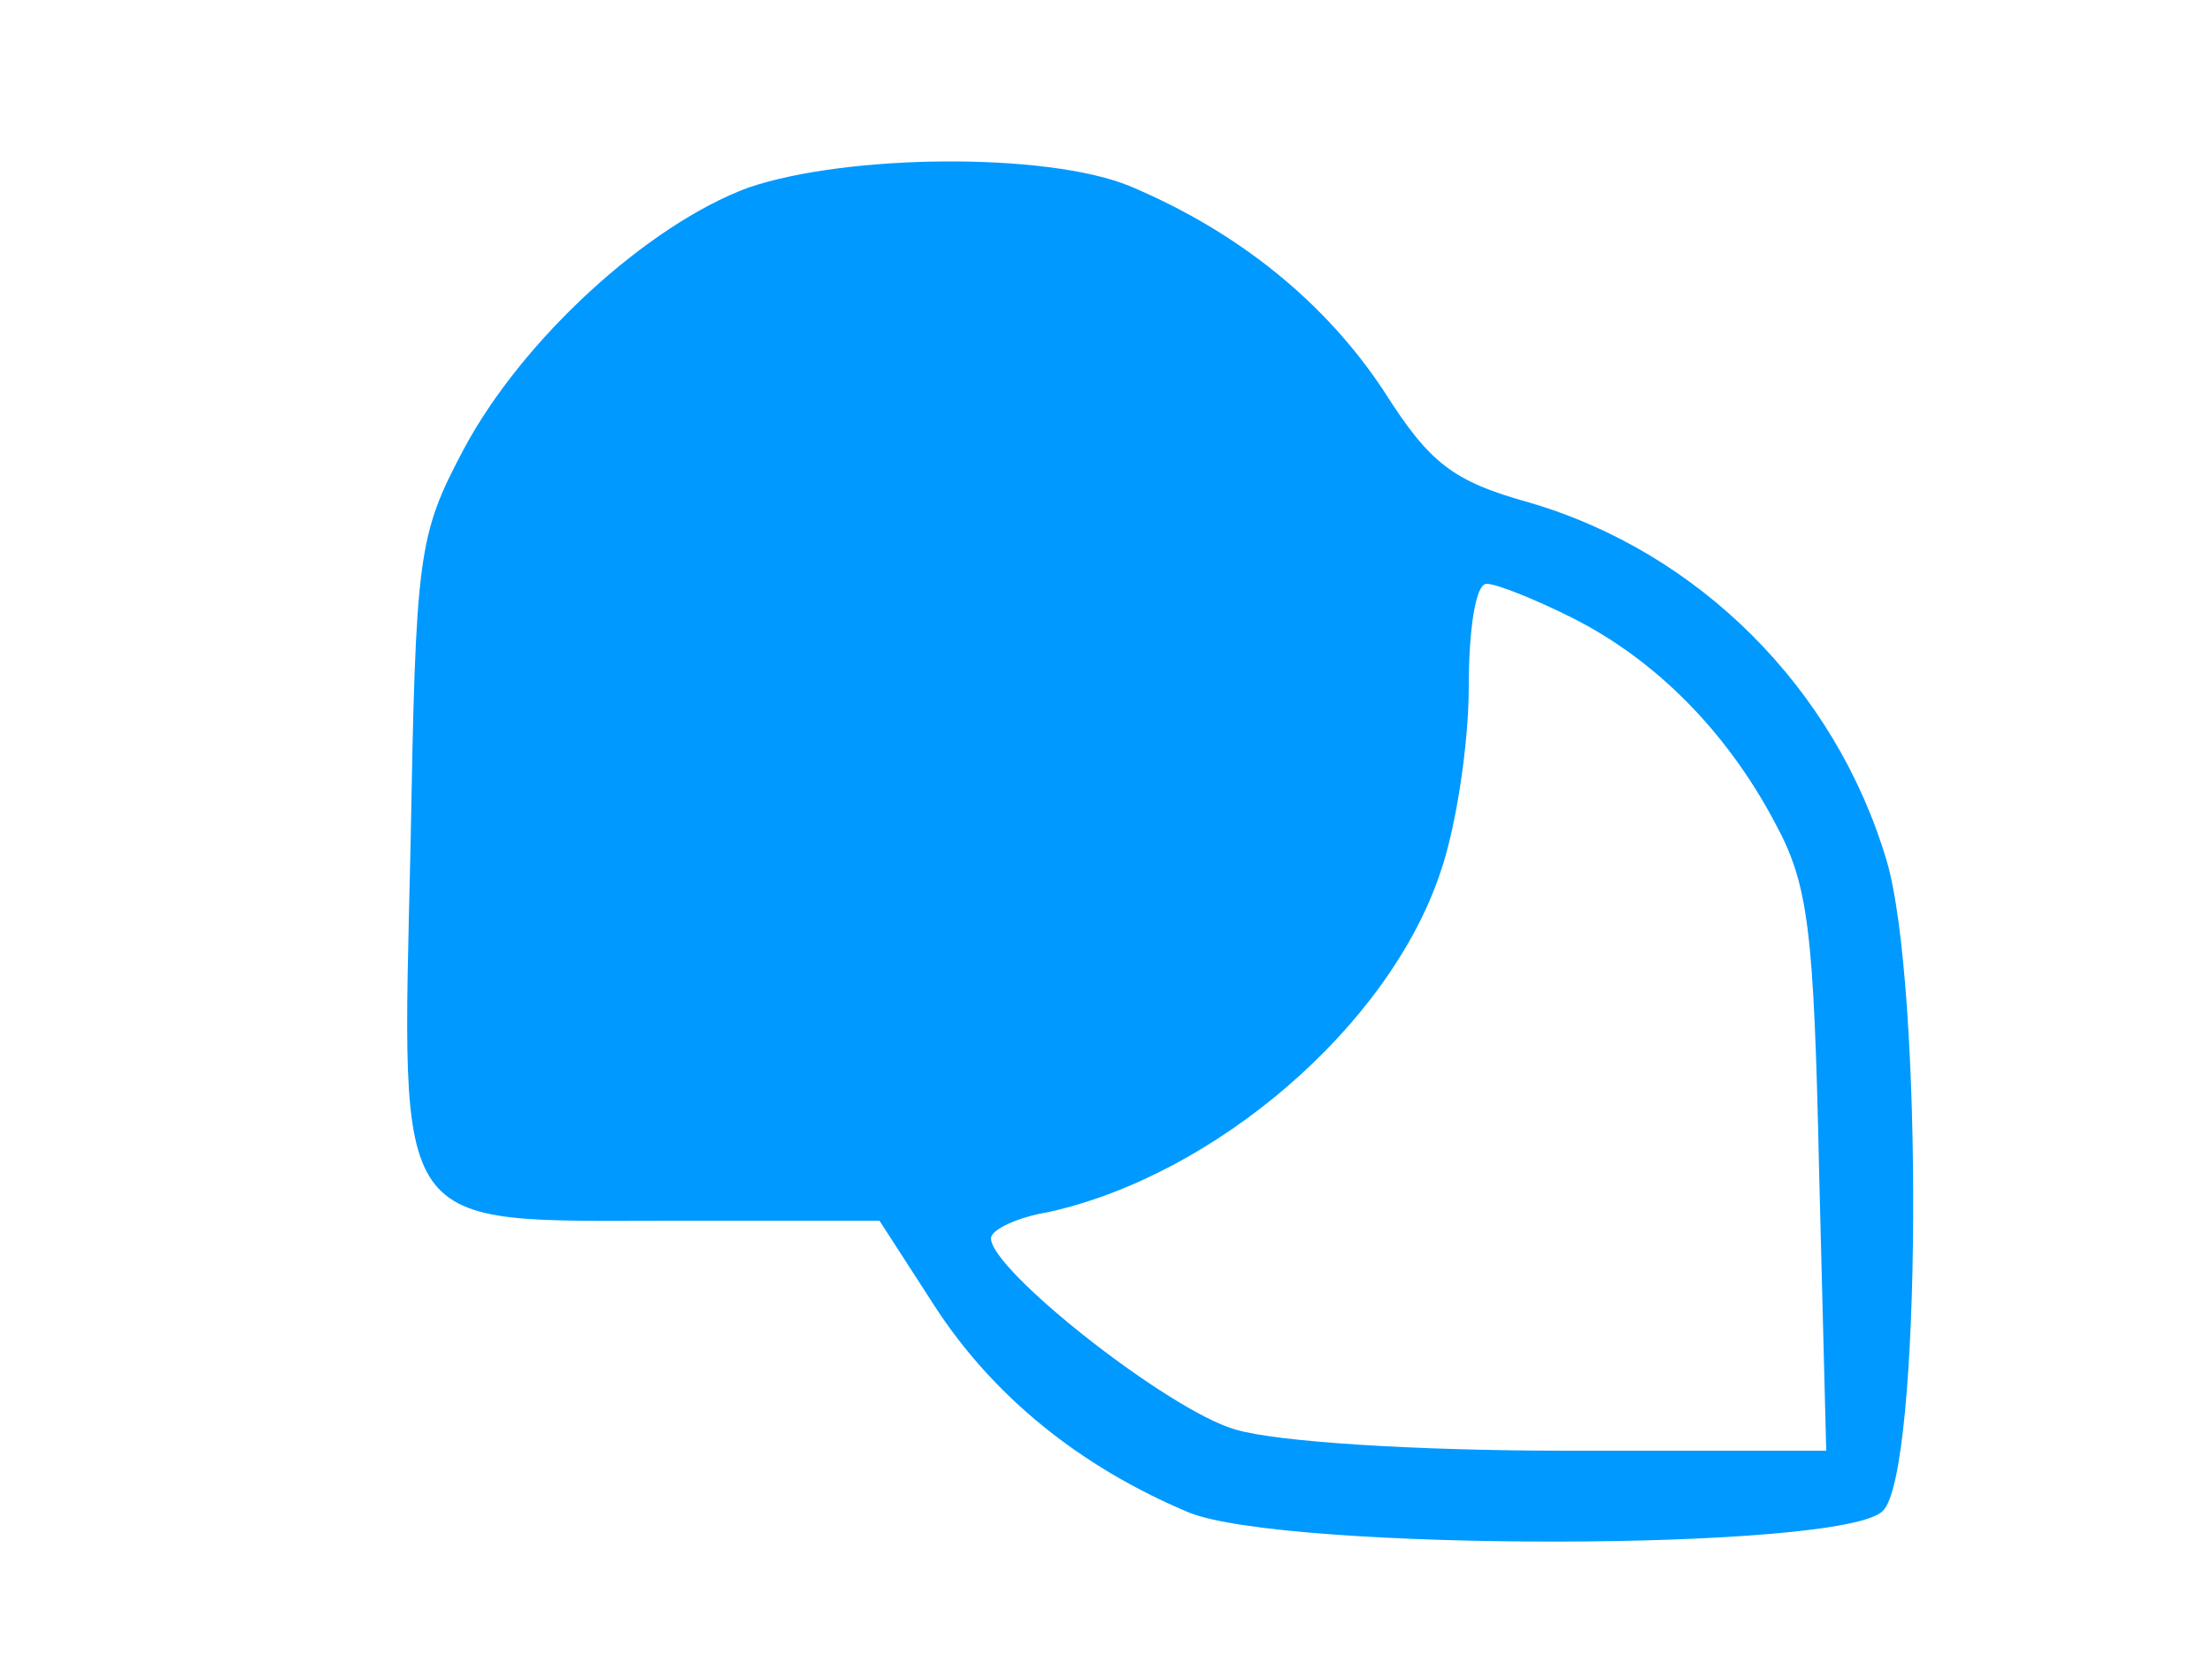 <?xml version="1.0" standalone="no"?>
<svg version="1.0" xmlns="http://www.w3.org/2000/svg"
 width="125pt" height="94pt" viewBox="0 0 125 94"
 preserveAspectRatio="xMidYMid meet">

<g transform="translate(0,94) scale(0.1,-0.1)"
fill="#0099FF" stroke="none">
<path d="M423 834 c-57 -21 -128 -86 -161 -148 -26 -49 -27 -59 -30 -224 -5
-222 -12 -212 148 -212 l117 0 31 -48 c33 -51 82 -91 144 -117 55 -22 370 -22
392 1 22 21 23 298 2 368 -29 97 -106 174 -202 202 -43 12 -56 22 -82 63 -33
50 -82 90 -144 116 -47 19 -159 18 -215 -1z m465 -243 c48 -24 88 -65 115
-116 19 -35 22 -60 25 -198 l4 -157 -147 0 c-85 0 -164 5 -187 12 -38 11 -138
90 -138 108 0 5 15 12 33 15 94 21 192 105 221 192 9 26 16 73 16 105 0 33 4
58 10 58 6 0 28 -9 48 -19z"/>
</g>
</svg>
